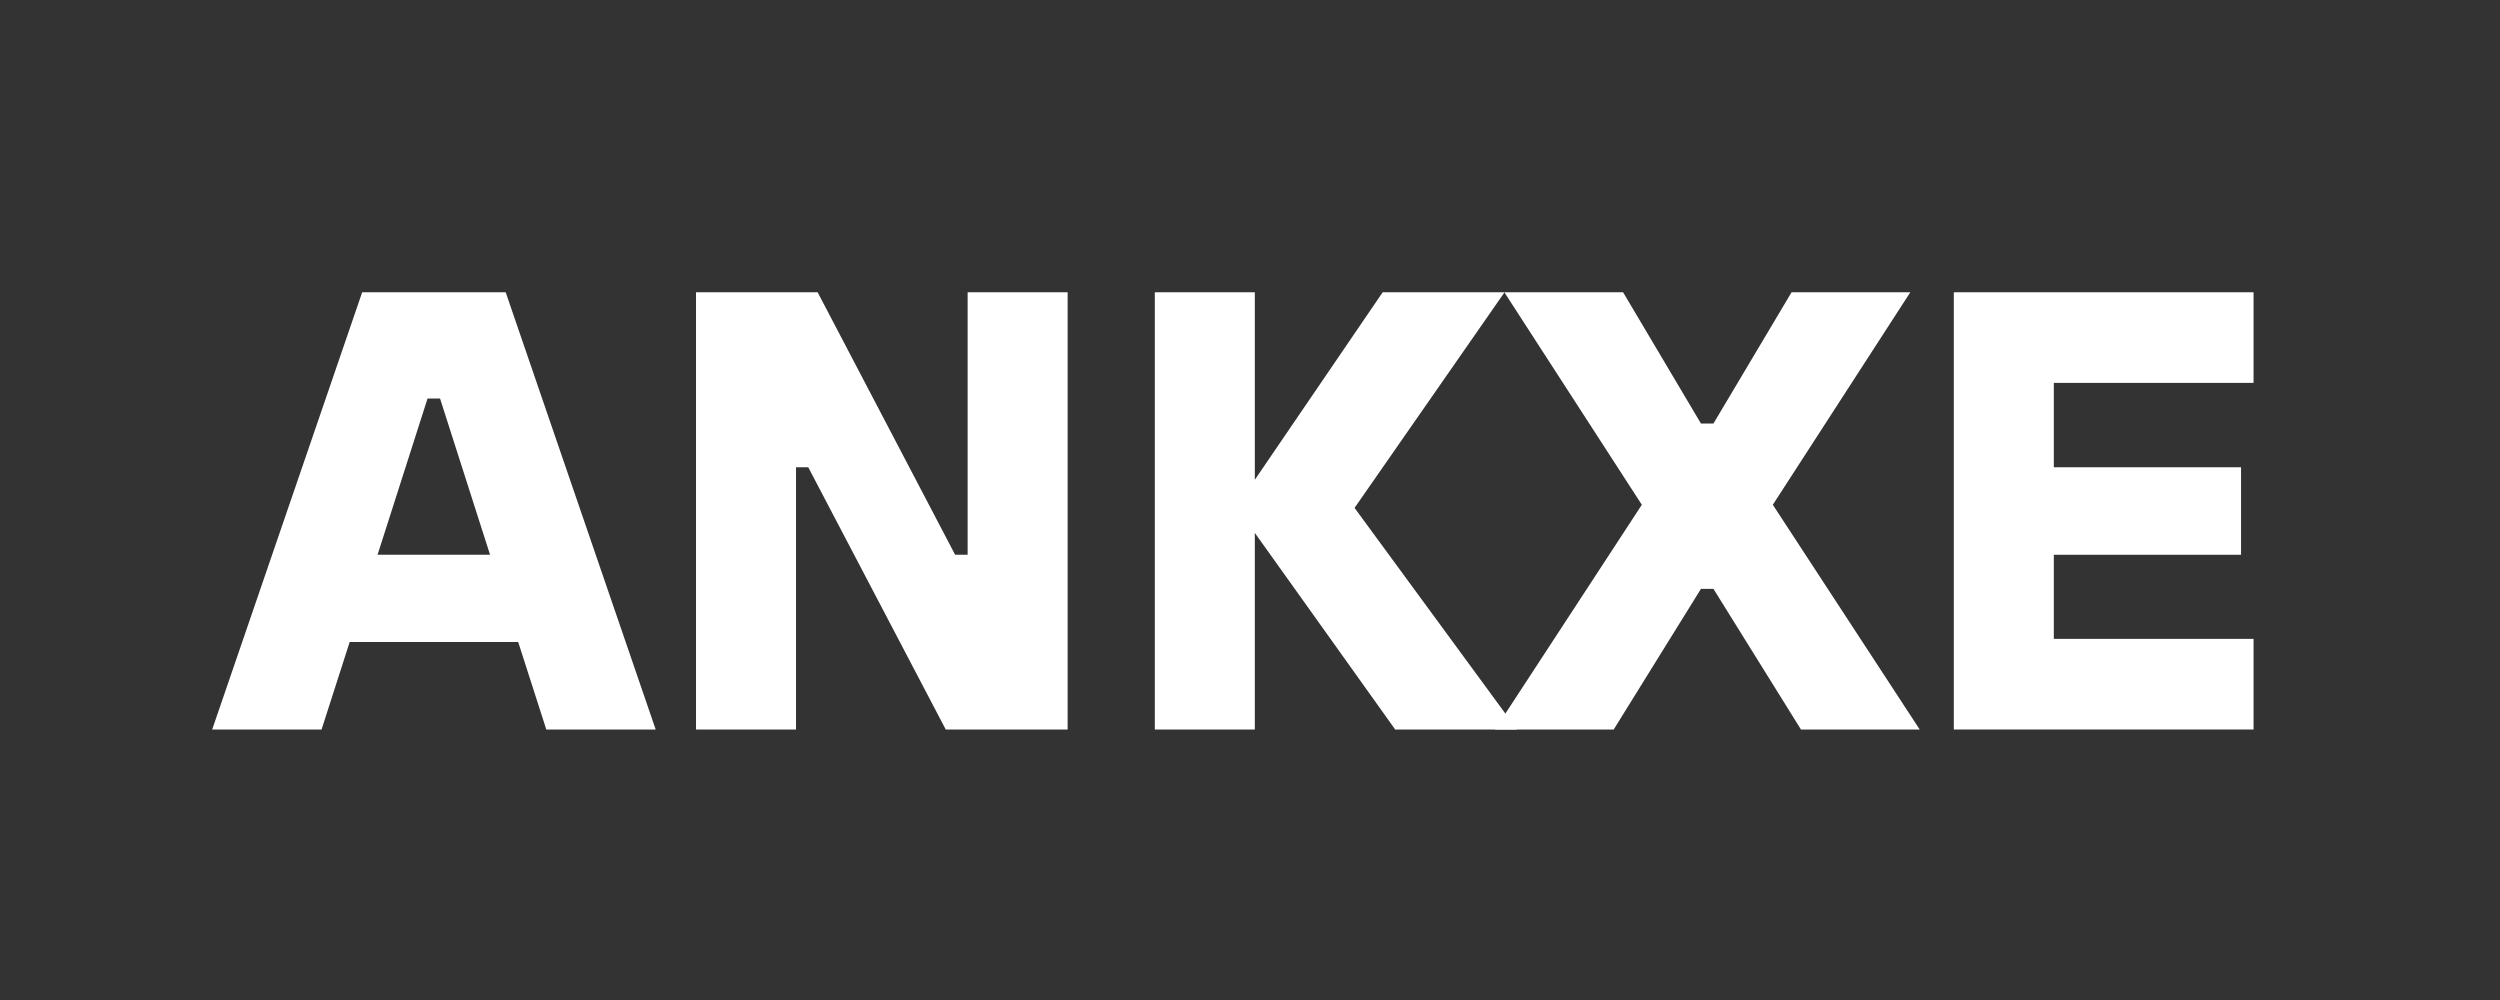 <?xml version="1.0" encoding="UTF-8"?>
<svg xmlns="http://www.w3.org/2000/svg" xmlns:xlink="http://www.w3.org/1999/xlink" width="200" zoomAndPan="magnify" viewBox="0 0 150 60" height="80" preserveAspectRatio="xMidYMid meet" version="1.2">
  <rect x="0" y="0" width="150" height="60" fill="#333333" stroke="none"/>
  <defs></defs>
  <g id="6fc729716a">
    <g style="fill:#ffffff;fill-opacity:1;">
      <g transform="translate(12.919, 43.77)">
        <path style="stroke:none" d="M 26.422 0 L 19.859 0 L 18.172 -5.25 L 8.062 -5.25 L 6.375 0 L -0.188 0 L 8.812 -26.234 L 17.422 -26.234 Z M 12.734 -19.859 L 9.734 -10.484 L 16.484 -10.484 L 13.484 -19.859 Z M 12.734 -19.859 "></path>
      </g>
    </g>
    <g style="fill:#ffffff;fill-opacity:1;">
      <g transform="translate(39.136, 43.77)">
        <path style="stroke:none" d="M 8.625 0 L 2.625 0 L 2.625 -26.234 L 9.922 -26.234 L 18.172 -10.484 L 18.922 -10.484 L 18.922 -26.234 L 24.922 -26.234 L 24.922 0 L 17.609 0 L 9.359 -15.734 L 8.625 -15.734 Z M 8.625 0 "></path>
      </g>
    </g>
    <g style="fill:#ffffff;fill-opacity:1;">
      <g transform="translate(66.664, 43.77)">
        <path style="stroke:none" d="M 8.625 0 L 2.625 0 L 2.625 -26.234 L 8.625 -26.234 L 8.625 -14.984 L 16.297 -26.234 L 23.609 -26.234 L 14.609 -13.297 L 24.359 0 L 17.047 0 L 8.625 -11.797 Z M 8.625 0 "></path>
      </g>
    </g>
    <g style="fill:#ffffff;fill-opacity:1;">
      <g transform="translate(90.26, 43.77)">
        <path style="stroke:none" d="M 6.562 0 L -0.562 0 L 8.25 -13.484 L 0 -26.234 L 7.125 -26.234 L 11.797 -18.359 L 12.547 -18.359 L 17.234 -26.234 L 24.359 -26.234 L 16.109 -13.484 L 24.922 0 L 17.797 0 L 12.547 -8.438 L 11.797 -8.438 Z M 6.562 0 "></path>
      </g>
    </g>
    <g style="fill:#ffffff;fill-opacity:1;">
      <g transform="translate(114.604, 43.77)">
        <path style="stroke:none" d="M 20.609 0 L 2.625 0 L 2.625 -26.234 L 20.609 -26.234 L 20.609 -20.797 L 8.625 -20.797 L 8.625 -15.734 L 19.859 -15.734 L 19.859 -10.484 L 8.625 -10.484 L 8.625 -5.438 L 20.609 -5.438 Z M 20.609 0 "></path>
      </g>
    </g>
  </g>
</svg>
